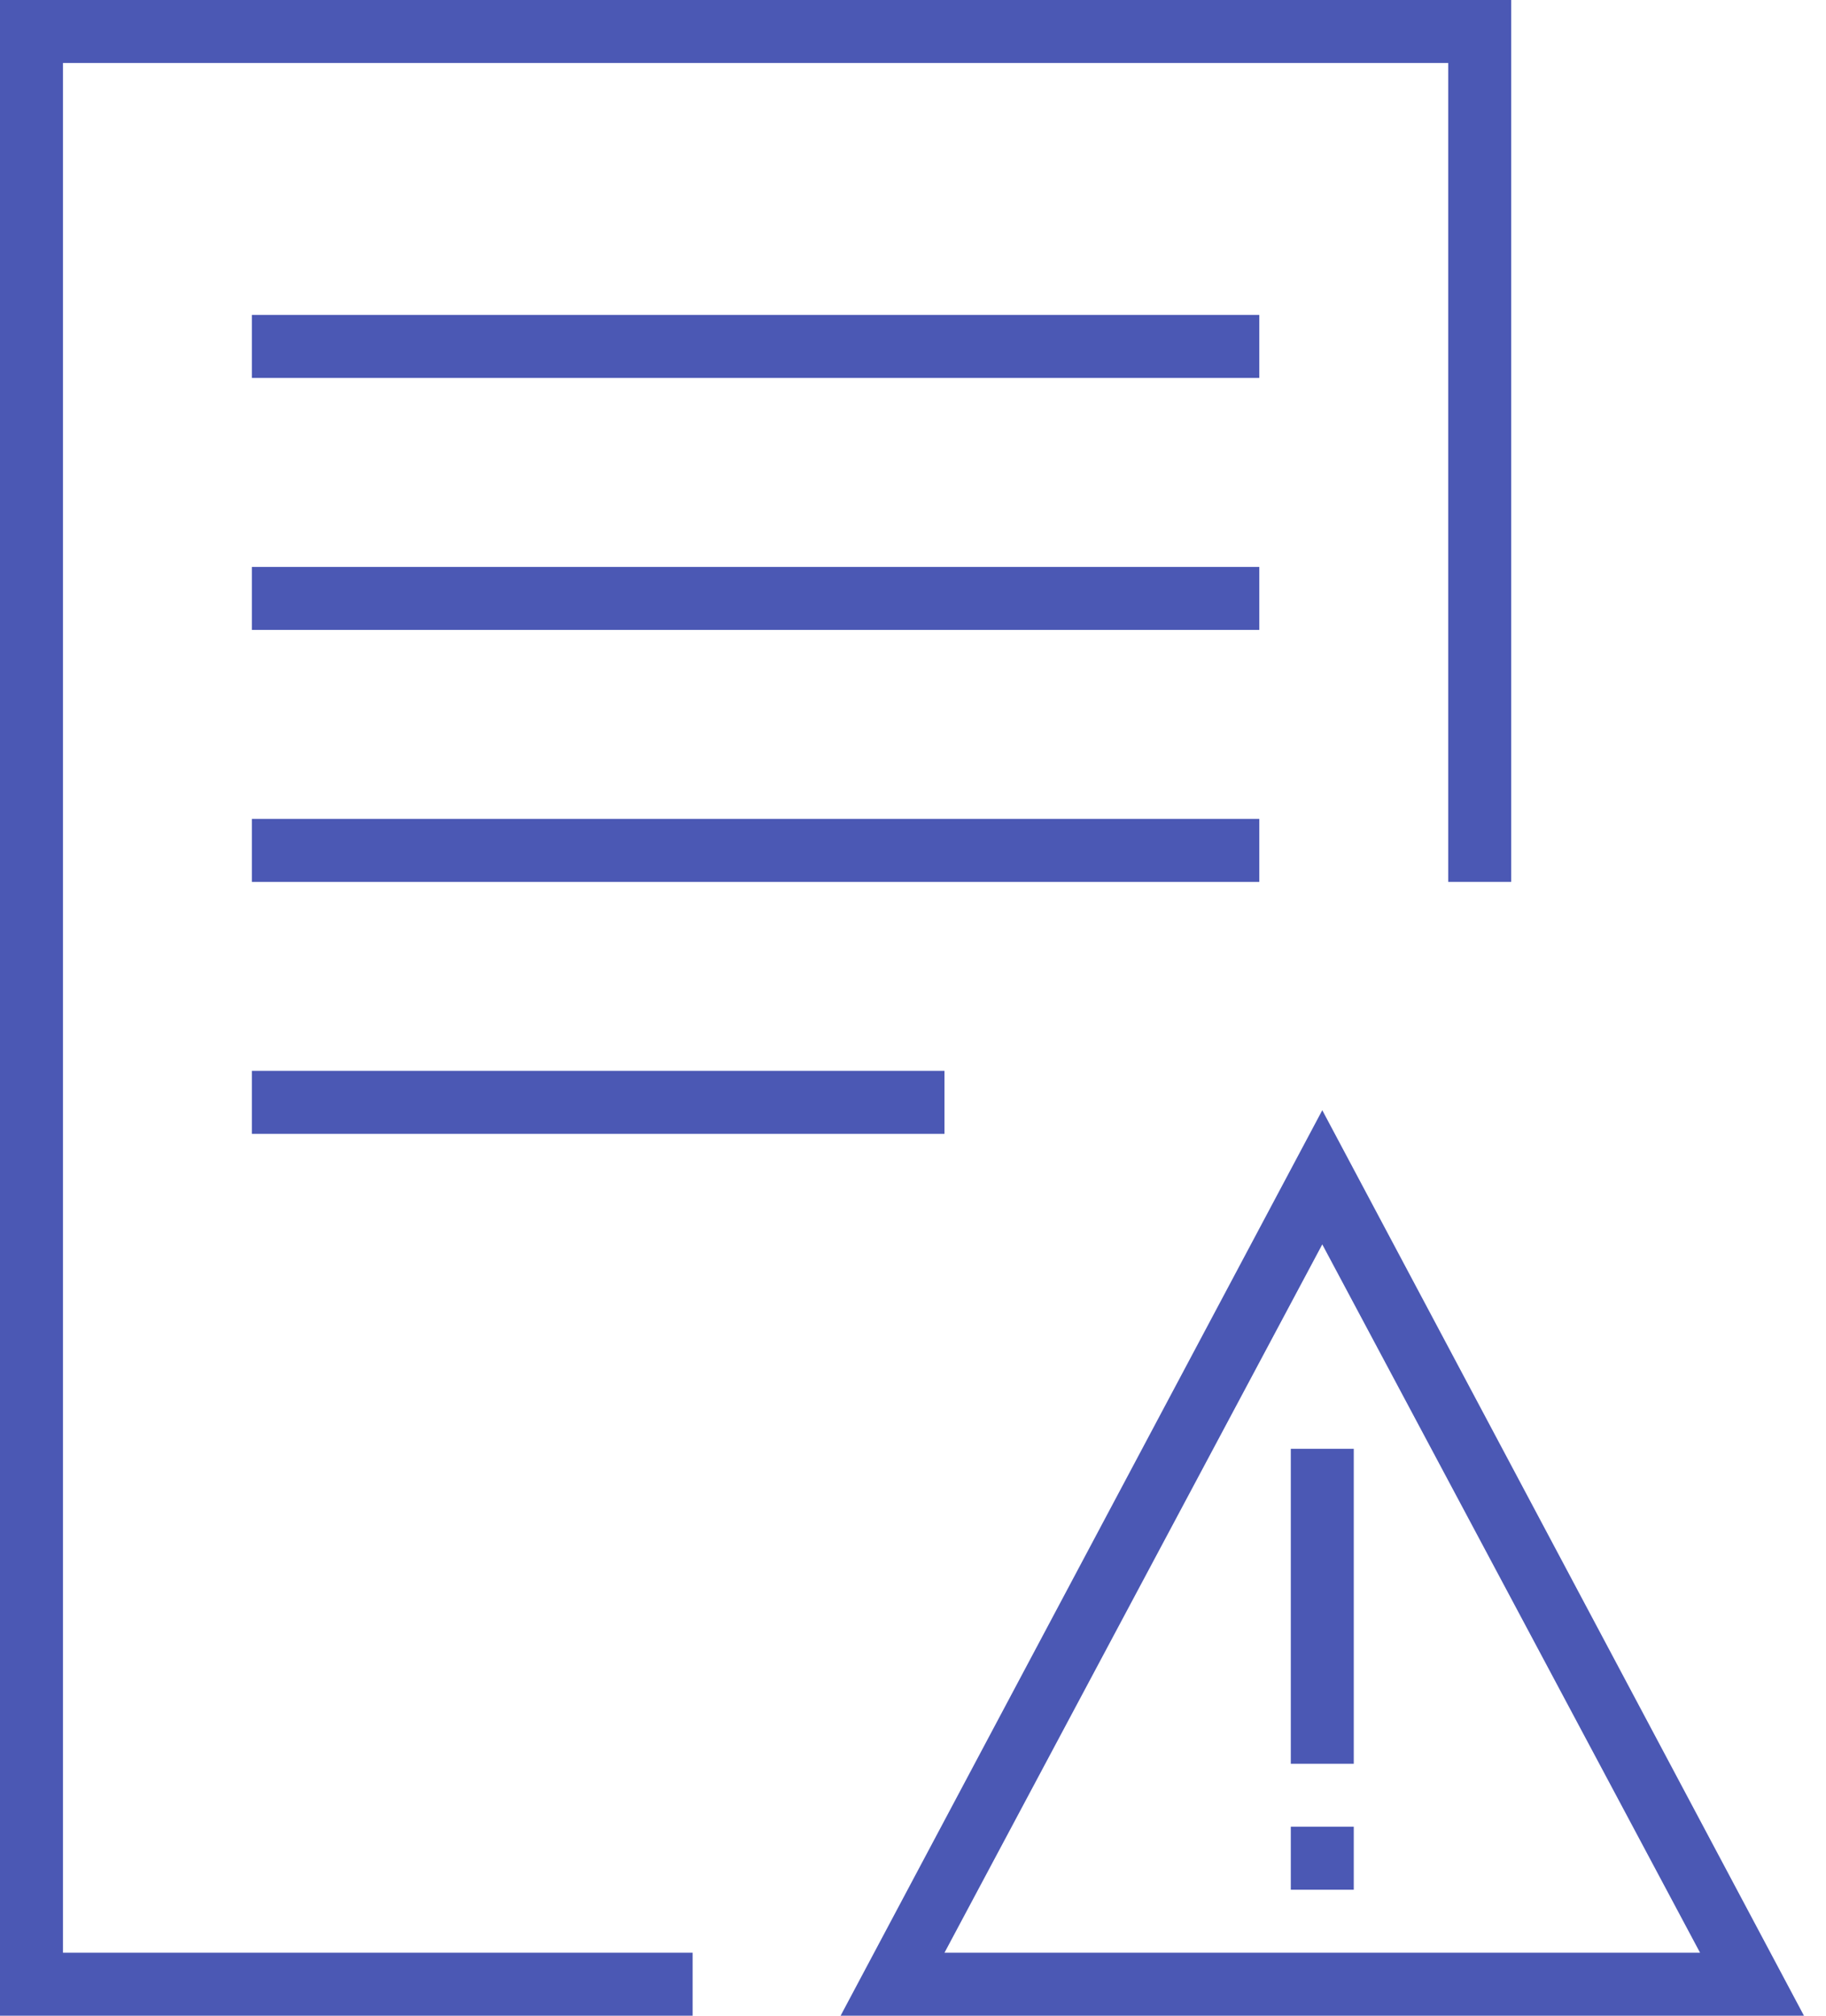 <svg width="58" height="64" viewBox="0 0 58 64" fill="none" xmlns="http://www.w3.org/2000/svg">
<g clip-path="url(#clip0_1_251)">
<path d="M30 34H8V36H30V34Z" fill="#4B58B4"/>
<path d="M40 10H8V12H40V10Z" fill="#4B58B4"/>
<path d="M40 18H8V20H40V18Z" fill="#4B58B4"/>
<path d="M40 26H8V28H40V26Z" fill="#4B58B4"/>
<path d="M42 35.25L26.7 64H57.3L42 35.25ZM42 39.51L54 62H30L42 39.51Z" fill="#4B58B4"/>
<path d="M43 46H41V56H43V46Z" fill="#4B58B4"/>
<path d="M43 58H41V60H43V58Z" fill="#4B58B4"/>
<path d="M2 2H46V28H48V0H0V64H22V62H2V2Z" fill="#4B58B4"/>
</g>
<defs>
<clipPath id="clip0_1_251">
<rect width="57.3" height="64" fill="white"/>
</clipPath>
</defs>
</svg>
